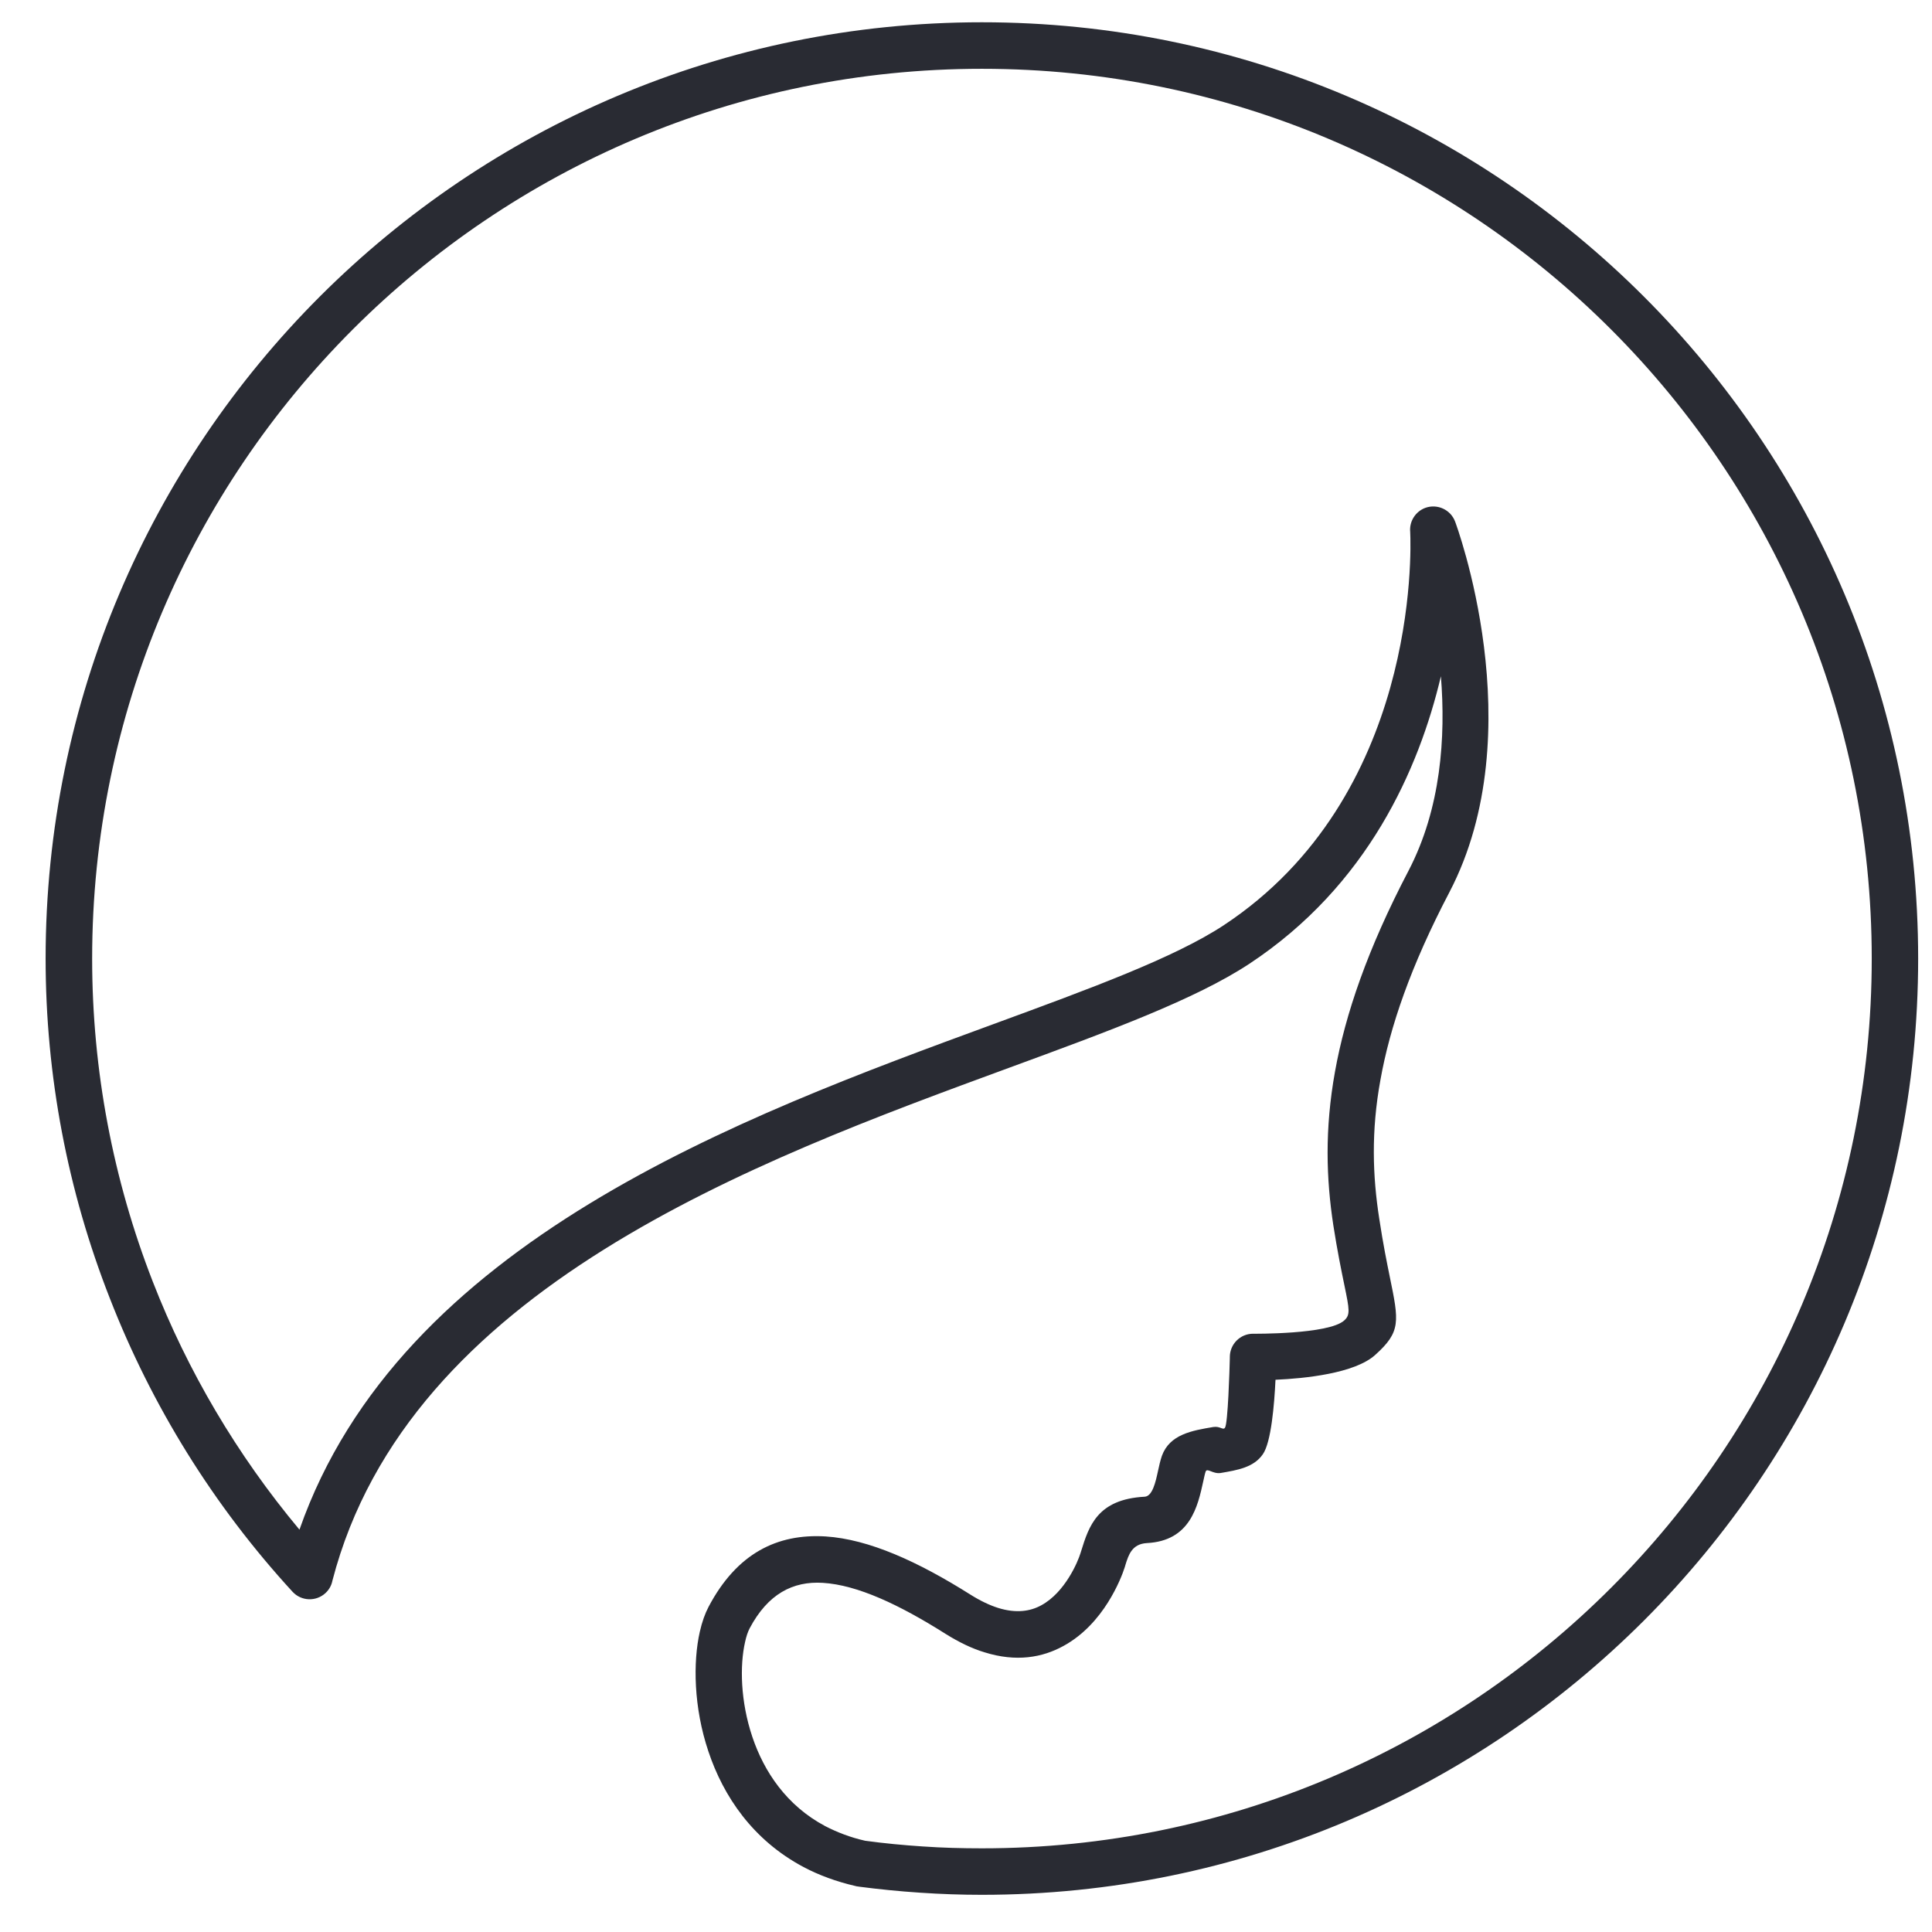 <?xml version="1.0" encoding="utf-8"?>
<!-- Generator: Adobe Illustrator 16.0.0, SVG Export Plug-In . SVG Version: 6.00 Build 0)  -->
<!DOCTYPE svg PUBLIC "-//W3C//DTD SVG 1.1//EN" "http://www.w3.org/Graphics/SVG/1.1/DTD/svg11.dtd">
<svg version="1.1" id="Calque_1" xmlns="http://www.w3.org/2000/svg" xmlns:xlink="http://www.w3.org/1999/xlink" x="0px" y="0px"
	 width="36px" height="36px" viewBox="0 0 36 36" enable-background="new 0 0 36 36" xml:space="preserve">
<path fill-rule="evenodd" clip-rule="evenodd" fill="#292B33" d="M26.277,9.913c-0.019-0.191,0.092-0.379,0.282-0.45
	c0.225-0.081,0.474,0.035,0.556,0.259c0.004,0.011,1.463,3.897-0.108,6.904c-0.72,1.375-1.108,2.508-1.284,3.493
	c-0.177,0.966-0.145,1.801-0.023,2.587c0.075,0.492,0.144,0.825,0.195,1.078c0.174,0.844,0.212,1.03-0.271,1.464
	c-0.381,0.344-1.311,0.438-1.857,0.462c-0.022,0.461-0.08,1.166-0.236,1.388c-0.17,0.246-0.471,0.295-0.785,0.349
	c-0.149,0.023-0.253-0.103-0.281-0.025c-0.013,0.036-0.027,0.104-0.043,0.176c-0.103,0.471-0.243,1.114-1.051,1.155
	c-0.279,0.016-0.342,0.22-0.401,0.409l-0.001,0.001h0.001l-0.012,0.04c-0.036,0.115-0.137,0.377-0.313,0.656
	c-0.183,0.291-0.453,0.606-0.829,0.811c-0.392,0.216-0.879,0.304-1.472,0.118c-0.226-0.068-0.467-0.182-0.726-0.344
	c-0.857-0.542-1.641-0.911-2.287-0.95c-0.555-0.034-1.022,0.205-1.362,0.847c-0.034,0.065-0.063,0.15-0.086,0.257
	c-0.099,0.436-0.087,1.103,0.136,1.767c0.218,0.648,0.639,1.281,1.359,1.663c0.219,0.113,0.467,0.21,0.744,0.272
	c0.353,0.048,0.71,0.082,1.073,0.106h0.002c0.357,0.025,0.724,0.035,1.1,0.035c4.579,0,8.724-1.854,11.723-4.855
	c3.001-2.999,4.857-7.146,4.857-11.723c0-4.579-1.856-8.723-4.857-11.724c-2.999-3-7.144-4.857-11.723-4.857
	c-4.578,0-8.724,1.857-11.724,4.857c-3,3.001-4.856,7.146-4.856,11.724c0,2.08,0.39,4.12,1.13,6.019
	c0.649,1.667,1.57,3.229,2.733,4.621c1.875-5.36,8.209-7.687,12.923-9.417c1.816-0.666,3.383-1.242,4.299-1.845
	C26.428,14.848,26.294,10.265,26.277,9.913L26.277,9.913z M15.996,35.154L15.996,35.154l-0.009-0.003H15.98h-0.005l-0.011-0.003
	h-0.006h-0.004l-0.007-0.004h-0.004c-0.362-0.084-0.684-0.203-0.969-0.354c-0.945-0.501-1.495-1.318-1.774-2.155
	c-0.276-0.82-0.288-1.666-0.16-2.23c0.041-0.182,0.097-0.339,0.164-0.466c0.526-0.995,1.276-1.364,2.178-1.31
	c0.811,0.052,1.726,0.47,2.697,1.082c0.189,0.119,0.363,0.201,0.522,0.251c0.335,0.104,0.599,0.062,0.802-0.05
	c0.222-0.121,0.392-0.323,0.513-0.516c0.123-0.195,0.192-0.374,0.217-0.454l0.012-0.038l0,0c0.145-0.467,0.303-0.968,1.184-1.015
	c0.146-0.008,0.205-0.278,0.248-0.477c0.022-0.104,0.044-0.198,0.073-0.284c0.145-0.401,0.563-0.472,0.958-0.538
	c0.13-0.02,0.181,0.066,0.218,0.013c0.054-0.076,0.085-1.08,0.09-1.294v-0.023c0-0.239,0.193-0.434,0.433-0.434
	c0.004,0,1.407,0.015,1.698-0.247c0.117-0.104,0.097-0.204,0.005-0.65c-0.058-0.28-0.134-0.651-0.207-1.121
	c-0.132-0.863-0.164-1.786,0.031-2.868c0.192-1.067,0.606-2.282,1.369-3.74c0.607-1.164,0.695-2.495,0.604-3.625
	c-0.409,1.729-1.363,3.901-3.57,5.358c-1.008,0.664-2.614,1.254-4.475,1.937c-4.746,1.742-11.195,4.11-12.61,9.557
	c-0.017,0.088-0.061,0.169-0.131,0.233c-0.176,0.161-0.449,0.15-0.611-0.025c-1.477-1.608-2.626-3.468-3.406-5.47
	C1.26,22.189,0.85,20.044,0.85,17.862c0-4.818,1.953-9.179,5.109-12.336c3.158-3.156,7.519-5.111,12.337-5.111
	c4.818,0,9.179,1.955,12.335,5.111c3.158,3.158,5.111,7.518,5.111,12.336c0,4.818-1.953,9.178-5.111,12.336
	c-3.156,3.155-7.517,5.109-12.335,5.109c-0.378,0-0.764-0.013-1.158-0.04C16.76,35.242,16.379,35.204,15.996,35.154z"/>
</svg>
